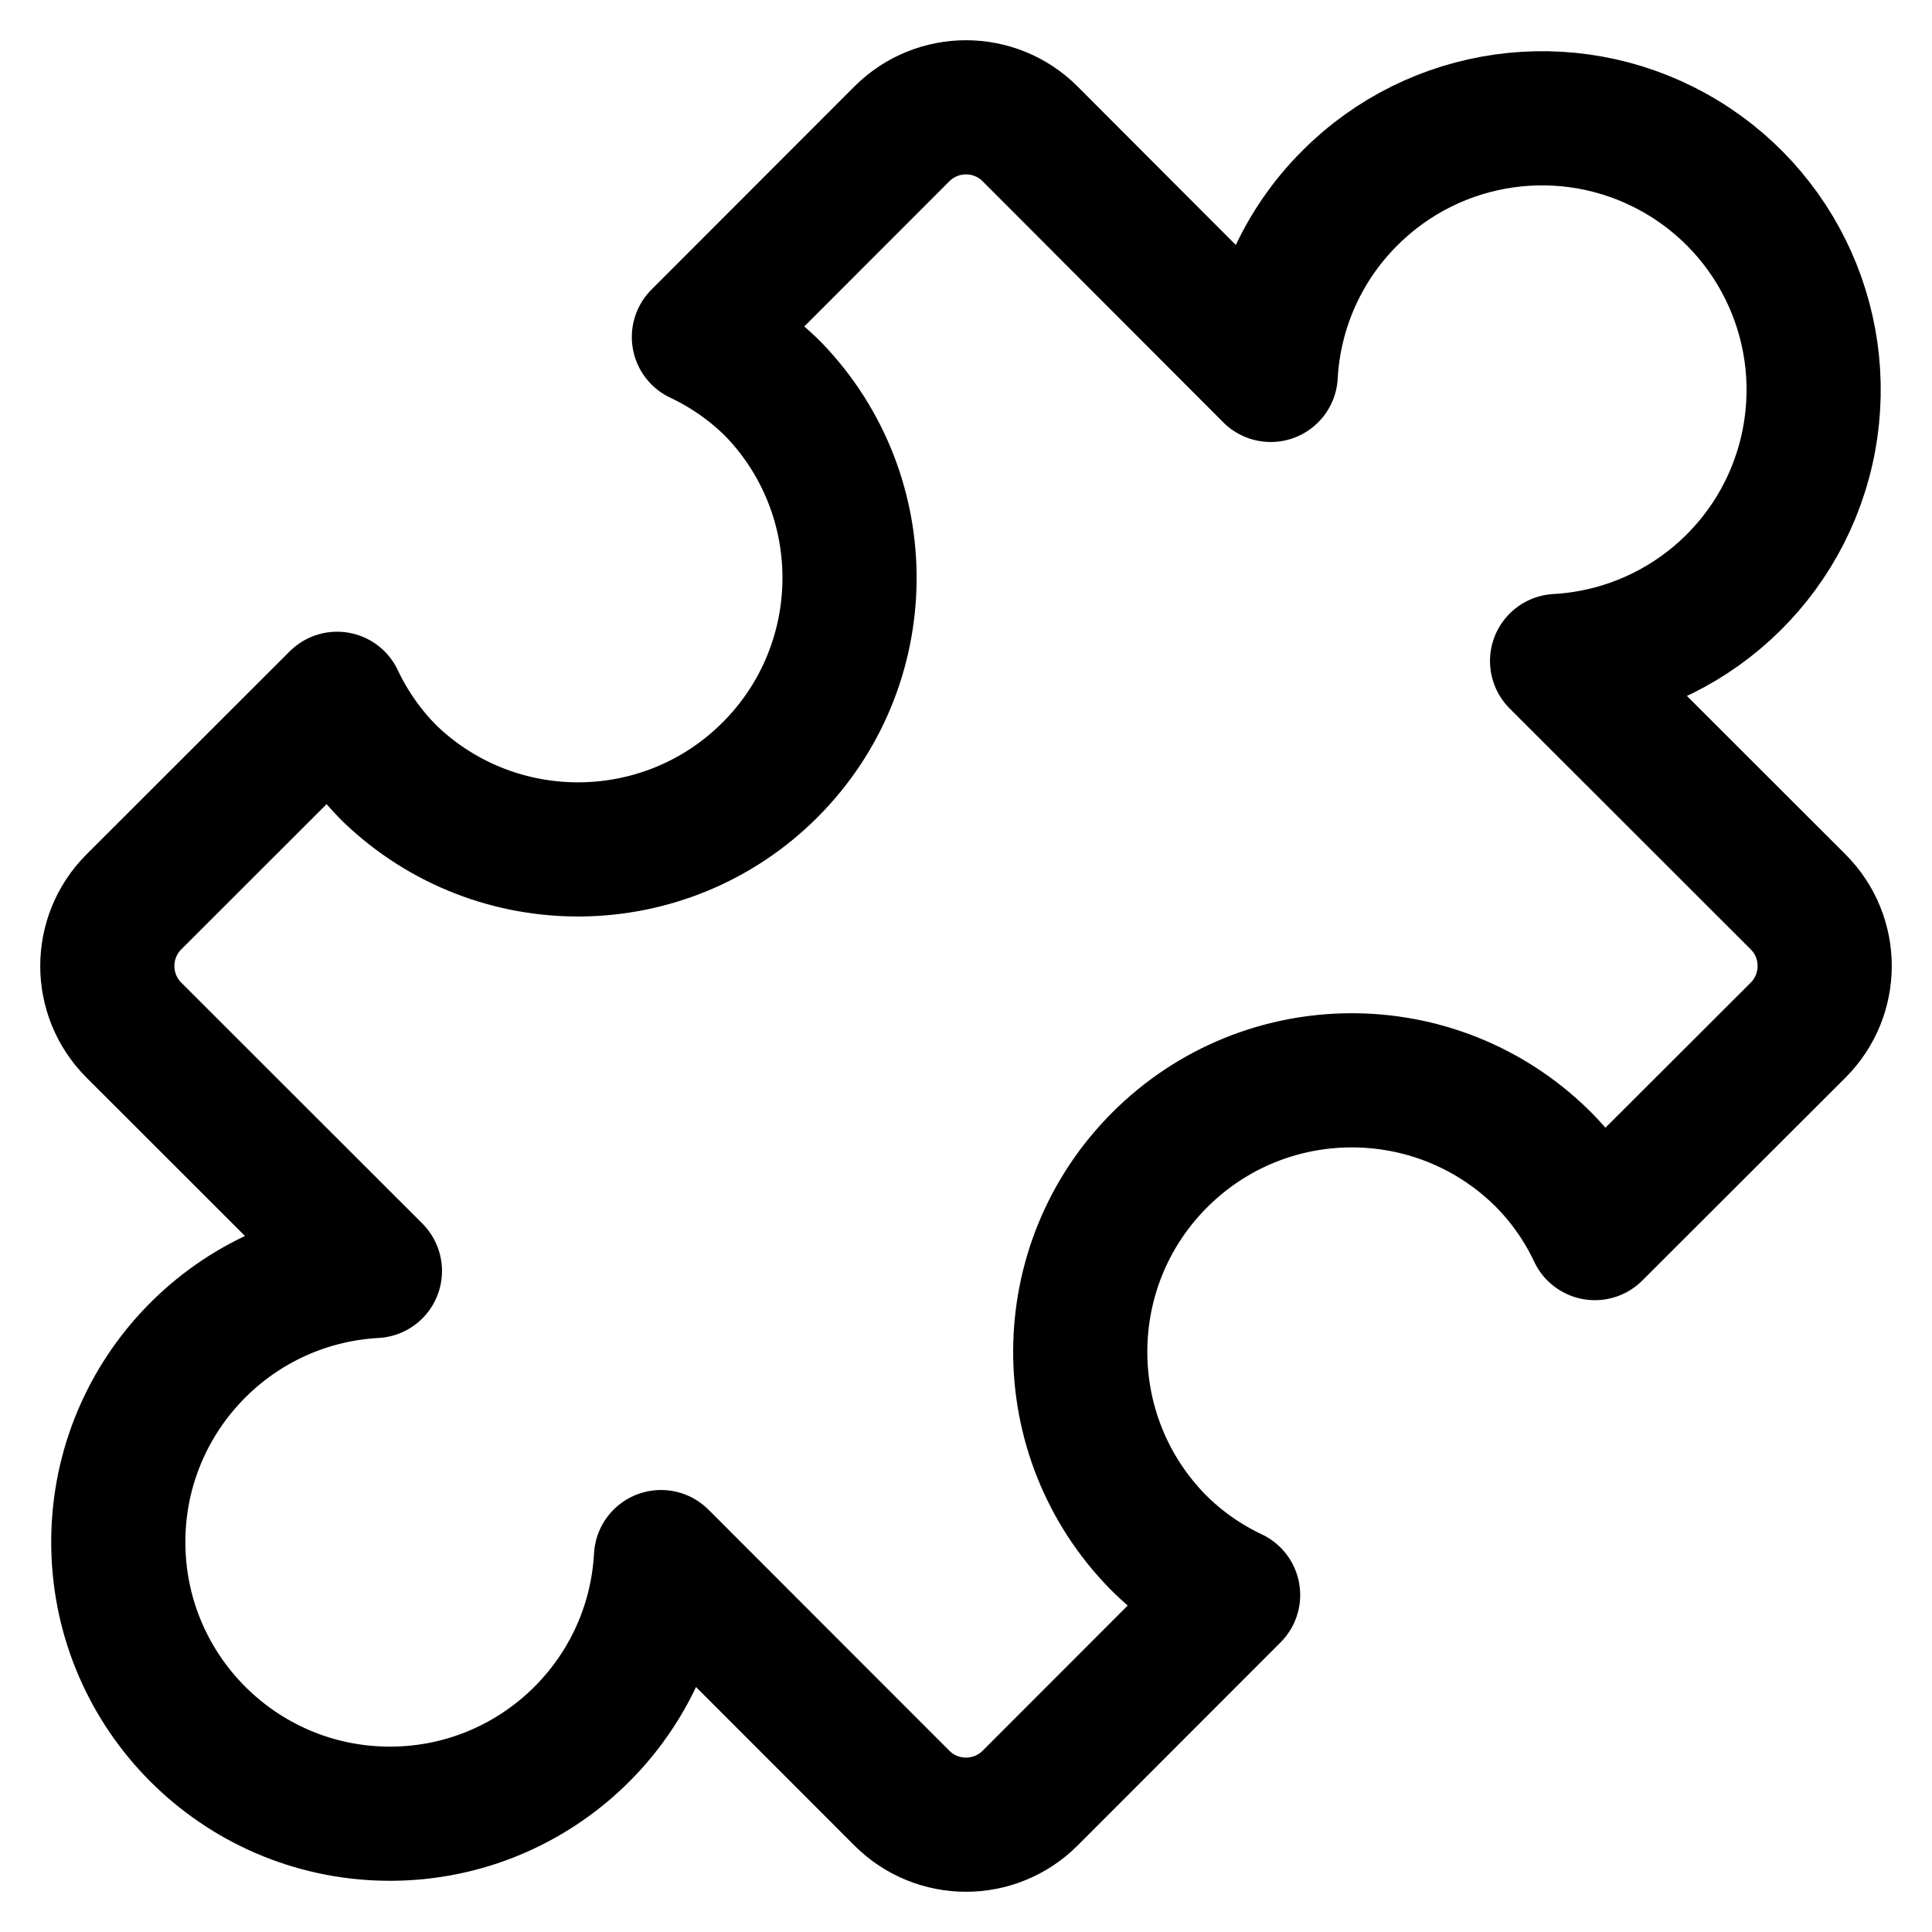 <?xml version="1.0" encoding="UTF-8"?> <svg xmlns="http://www.w3.org/2000/svg" xmlns:xlink="http://www.w3.org/1999/xlink" width="36px" height="36px" viewBox="0 0 36 36" version="1.1"><title>programming-module-puzzle</title><g id="Page-1" stroke="none" stroke-width="1" fill="none" fill-rule="evenodd" stroke-linecap="round" stroke-linejoin="round"><g id="Смарт-Бетон-Лендинг" transform="translate(-1282, -1119)" stroke="#000000" stroke-width="2.5"><g id="Group-103" transform="translate(936, 1097)"><g id="programming-module-puzzle" transform="translate(364, 40) scale(-1, 1) translate(-364, -40)translate(348, 24)"><path d="M8.845,1.688 C9.728,2.567 10.254,3.742 10.322,4.986 L14.806,0.494 C15.466,-0.165 16.534,-0.165 17.194,0.494 L20.977,4.28 C20.457,4.525 19.984,4.858 19.579,5.264 C17.672,7.251 17.705,10.398 19.652,12.346 C21.599,14.293 24.746,14.325 26.733,12.419 C27.14,12.013 27.473,11.54 27.718,11.021 L31.506,14.806 C32.165,15.466 32.165,16.534 31.506,17.194 L27.014,21.683 C29.732,21.833 31.845,24.106 31.795,26.828 C31.745,29.55 29.55,31.745 26.828,31.795 C24.106,31.845 21.833,29.732 21.683,27.014 L17.194,31.506 C16.534,32.165 15.466,32.165 14.806,31.506 L11.023,27.72 C11.543,27.475 12.016,27.142 12.421,26.736 C14.367,24.755 14.353,21.576 12.39,19.613 C10.427,17.649 7.248,17.634 5.267,19.579 C4.86,19.984 4.527,20.457 4.282,20.977 L0.494,17.194 C-0.165,16.534 -0.165,15.466 0.494,14.806 L4.986,10.317 C2.733,10.192 0.835,8.592 0.333,6.393 C-0.17,4.193 0.843,1.927 2.818,0.836 C4.792,-0.256 7.251,0.092 8.845,1.688 Z" id="Path"></path></g></g></g></g></svg> 